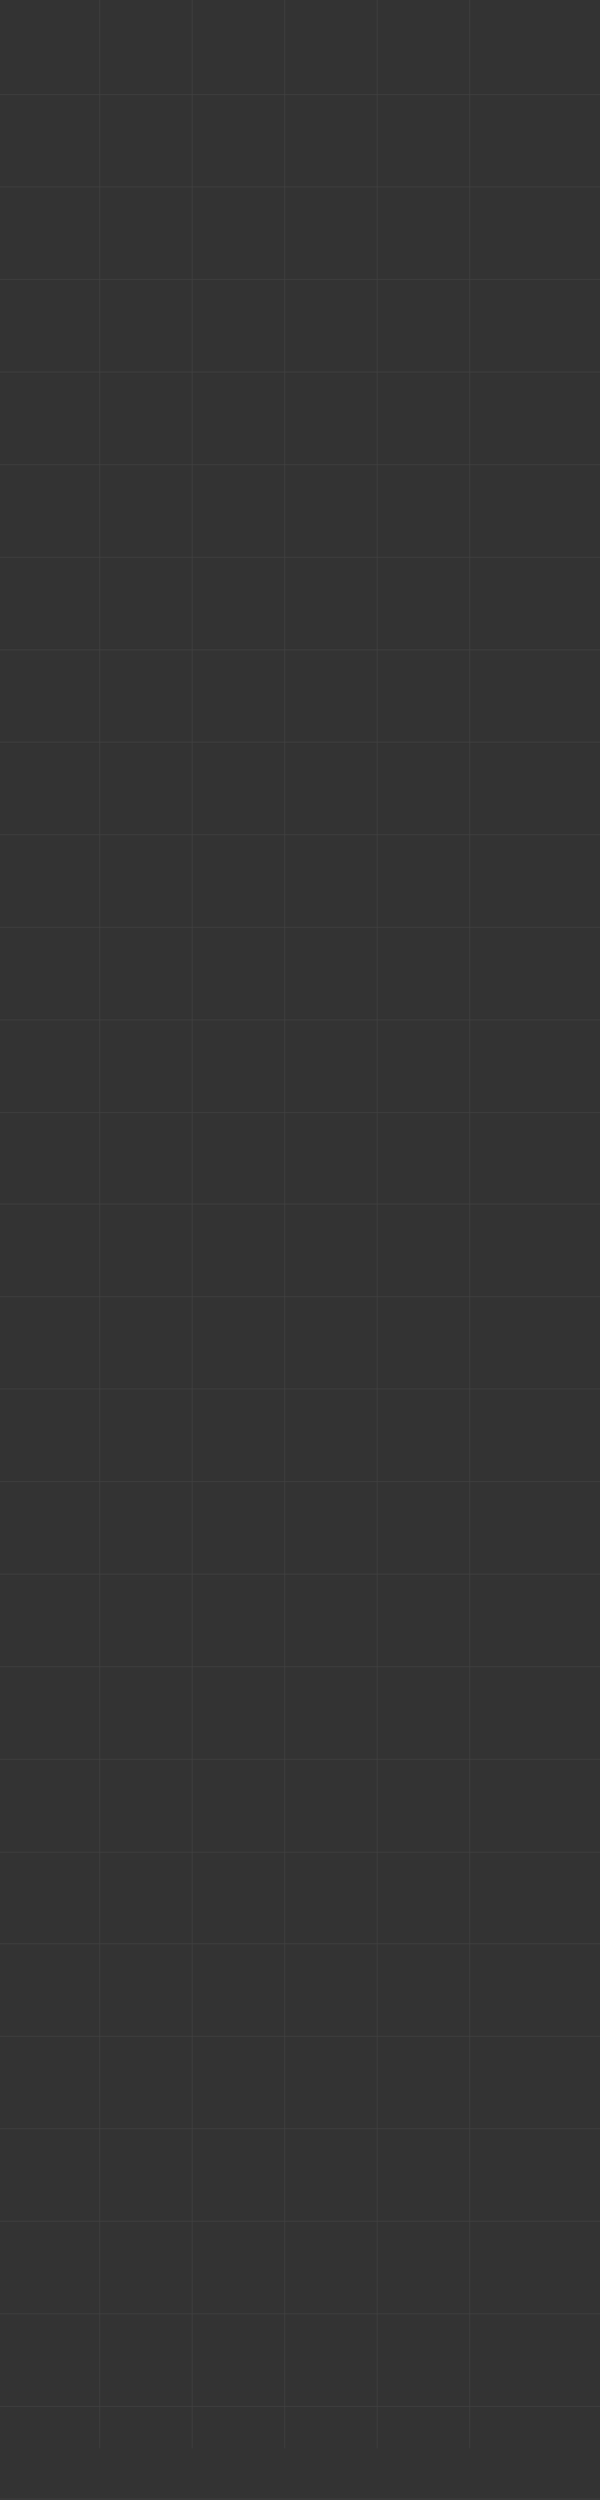 <?xml version="1.0" encoding="UTF-8"?> <svg xmlns="http://www.w3.org/2000/svg" width="441" height="1836" viewBox="0 0 441 1836" fill="none"><rect x="0" y="0" width="441" height="1836" fill="#333333" stroke="none"/> <path fill-rule="evenodd" clip-rule="evenodd" d="M73 409.5V477H0V477.5H73V544.774H0V545.274H73V612.774H0V613.274H73V680.774H0V681.274H73V748.774H0V749.274H73V816.774H0V817.274H73V884H0V884.5H73V952H0V952.5H73V1019.77H0V1020.27H73V1087.77H0V1088.27H73V1155.77H0V1156.27H73V1223.77H0V1224.27H73V1291.77H0V1292.27H73V1360H0V1360.5H73V1427.23H0V1427.73H73V1495.23H0V1495.73H73V1563H0V1563.5H73V1631H0V1631.5H73V1699H0V1699.5H73V1767H0V1767.5H73V1798H73.5V1767.5H141V1798H141.5V1767.5H209V1798H209.5V1767.5H277V1798H277.5V1767.5H345V1798H345.5V1767.5H441V1767H345.5V1699.5H441V1699H345.5V1631.5H441V1631H345.5V1563.5H441V1563H345.5V1495.73H441V1495.23H345.5V1427.73H441V1427.23H345.5V1360.5H441V1360H345.5V1292.27H441V1291.77H345.5V1224.27H441V1223.77H345.5V1156.27H441V1155.77H345.5V1088.27H441V1087.77H345.5V1020.27H441V1019.77H345.5V952.5H441V952H345.5V884.5H441V884H345.5V817.274H441V816.774H345.5V749.274H441V748.774H345.5V681.274H441V680.774H345.5V613.274H441V612.774H345.5V545.274H441V544.774H345.5V477.5H441V477H345.5V409.5H441V409H345.5V341.5H441V341H345.5V273.5H441V273H345.5V205.5H441V205H345.5V137.5H441V137H345.5V69.726H441V69.226H345.5V0H345V69.226H277.5V0H277V69.226H209.5V0H209V69.226H141.5V0H141V69.226H73.5V0H73V69.226H0V69.726H73V137H0V137.5H73V205H0V205.5H73V273H0V273.5H73V341H0V341.5H73V409H0V409.5H73ZM73.5 1360V1292.27H141V1360H73.5ZM73.5 1291.77H141V1224.27H73.5V1291.77ZM141.5 1360V1292.27H209V1360H141.5ZM141.5 1291.77H209V1224.27H141.5V1291.77ZM209.5 1360V1292.27H277V1360H209.5ZM209.5 1291.77H277V1224.27H209.5V1291.77ZM277.5 1360V1292.27H345V1360H277.5ZM277.5 1291.77H345V1224.27H277.5V1291.77ZM209.5 1360.5H277V1427.23H209.5V1360.5ZM141.5 1360.5H209V1427.23H141.5V1360.5ZM73.5 1360.5H141V1427.23H73.5V1360.5ZM277.5 1360.5H345V1427.23H277.5V1360.5ZM73.5 884V817.274H141V884H73.5ZM73.5 816.774H141V749.274H73.5V816.774ZM141.5 884V817.274H209V884H141.5ZM141.5 816.774H209V749.274H141.5V816.774ZM209.5 884V817.274H277V884H209.5ZM209.5 816.774H277V749.274H209.5V816.774ZM277.5 884V817.274H345V884H277.5ZM277.5 816.774H345V749.274H277.5V816.774ZM209.5 1427.73H277V1495.23H209.5V1427.73ZM141.5 1427.73H209V1495.23H141.5V1427.73ZM73.5 1427.73H141V1495.23H73.5V1427.73ZM277.5 1427.73H345V1495.23H277.5V1427.73ZM73.5 952V884.5H141V952H73.5ZM141.5 952V884.5H209V952H141.5ZM209.5 952V884.5H277V952H209.5ZM277.5 952V884.5H345V952H277.5ZM73.5 409.5V477H141V409.5H73.5ZM141.5 409.5V477H209V409.5H141.5ZM209 409H141.5V341.5H209V409ZM209.5 409.5V477H277V409.5H209.5ZM277 409H209.5V341.5H277V409ZM277.5 409.5V477H345V409.5H277.5ZM345 409H277.5V341.5H345V409ZM141 409H73.5V341.5H141V409ZM141 1767H73.5V1699.5H141V1767ZM209 1767H141.5V1699.5H209V1767ZM277 1767H209.5V1699.5H277V1767ZM345 1767H277.5V1699.5H345V1767ZM345 1223.77V1156.27H277.5V1223.77H345ZM277 1223.77V1156.27H209.5V1223.77H277ZM209 1223.77V1156.27H141.5V1223.77H209ZM141 1223.77V1156.27H73.5V1223.77H141ZM73.5 748.774H141V681.274H73.5V748.774ZM141.5 748.774H209V681.274H141.5V748.774ZM209.5 748.774H277V681.274H209.5V748.774ZM277.5 748.774H345V681.274H277.5V748.774ZM209 341H141.5V273.5H209V341ZM277 341H209.5V273.5H277V341ZM345 341H277.5V273.5H345V341ZM141 341H73.5V273.5H141V341ZM141 1699H73.5V1631.5H141V1699ZM209 1699H141.5V1631.5H209V1699ZM277 1699H209.5V1631.5H277V1699ZM345 1699H277.5V1631.5H345V1699ZM345 1155.77V1088.27H277.5V1155.77H345ZM277 1155.77V1088.27H209.5V1155.77H277ZM209 1155.77V1088.27H141.5V1155.77H209ZM141 1155.77V1088.27H73.5V1155.77H141ZM73.5 680.774H141V613.274H73.5V680.774ZM141.5 680.774H209V613.274H141.5V680.774ZM209.5 680.774H277V613.274H209.5V680.774ZM277.5 680.774H345V613.274H277.5V680.774ZM209 273H141.5V205.5H209V273ZM277 273H209.5V205.5H277V273ZM345 273H277.5V205.5H345V273ZM141 273H73.5V205.5H141V273ZM141 1631H73.5V1563.5H141V1631ZM209 1631H141.5V1563.5H209V1631ZM277 1631H209.5V1563.5H277V1631ZM345 1631H277.5V1563.5H345V1631ZM345 1087.77V1020.27H277.5V1087.77H345ZM277 1087.77V1020.27H209.5V1087.77H277ZM209 1087.77V1020.27H141.5V1087.77H209ZM141 1087.77V1020.27H73.5V1087.77H141ZM73.5 612.774H141V545.274H73.5V612.774ZM141.5 612.774H209V545.274H141.5V612.774ZM209.5 612.774H277V545.274H209.5V612.774ZM277.5 612.774H345V545.274H277.5V612.774ZM209 205H141.5V137.5H209V205ZM277 205H209.5V137.5H277V205ZM345 205H277.5V137.5H345V205ZM141 205H73.5V137.5H141V205ZM73.5 1563V1495.73H141V1563H73.5ZM141.5 1563V1495.73H209V1563H141.5ZM209.5 1563V1495.73H277V1563H209.5ZM277.5 1563V1495.73H345V1563H277.5ZM209.5 952.5H277V1019.77H209.5V952.5ZM141.5 952.5H209V1019.77H141.5V952.5ZM73.5 952.5H141V1019.77H73.5V952.5ZM277.5 952.5H345V1019.77H277.5V952.5ZM73.5 544.774V477.5H141V544.774H73.5ZM141.5 544.774V477.5H209V544.774H141.5ZM209.5 544.774V477.5H277V544.774H209.5ZM277.5 544.774V477.5H345V544.774H277.5ZM73.5 69.726V137H141V69.726H73.5ZM141.5 69.726V137H209V69.726H141.5ZM209.5 69.726V137H277V69.726H209.5ZM277.5 69.726V137H345V69.726H277.5ZM441 1835H0V1835.5H441V1835Z" fill="white" fill-opacity="0.07"></path> </svg> 